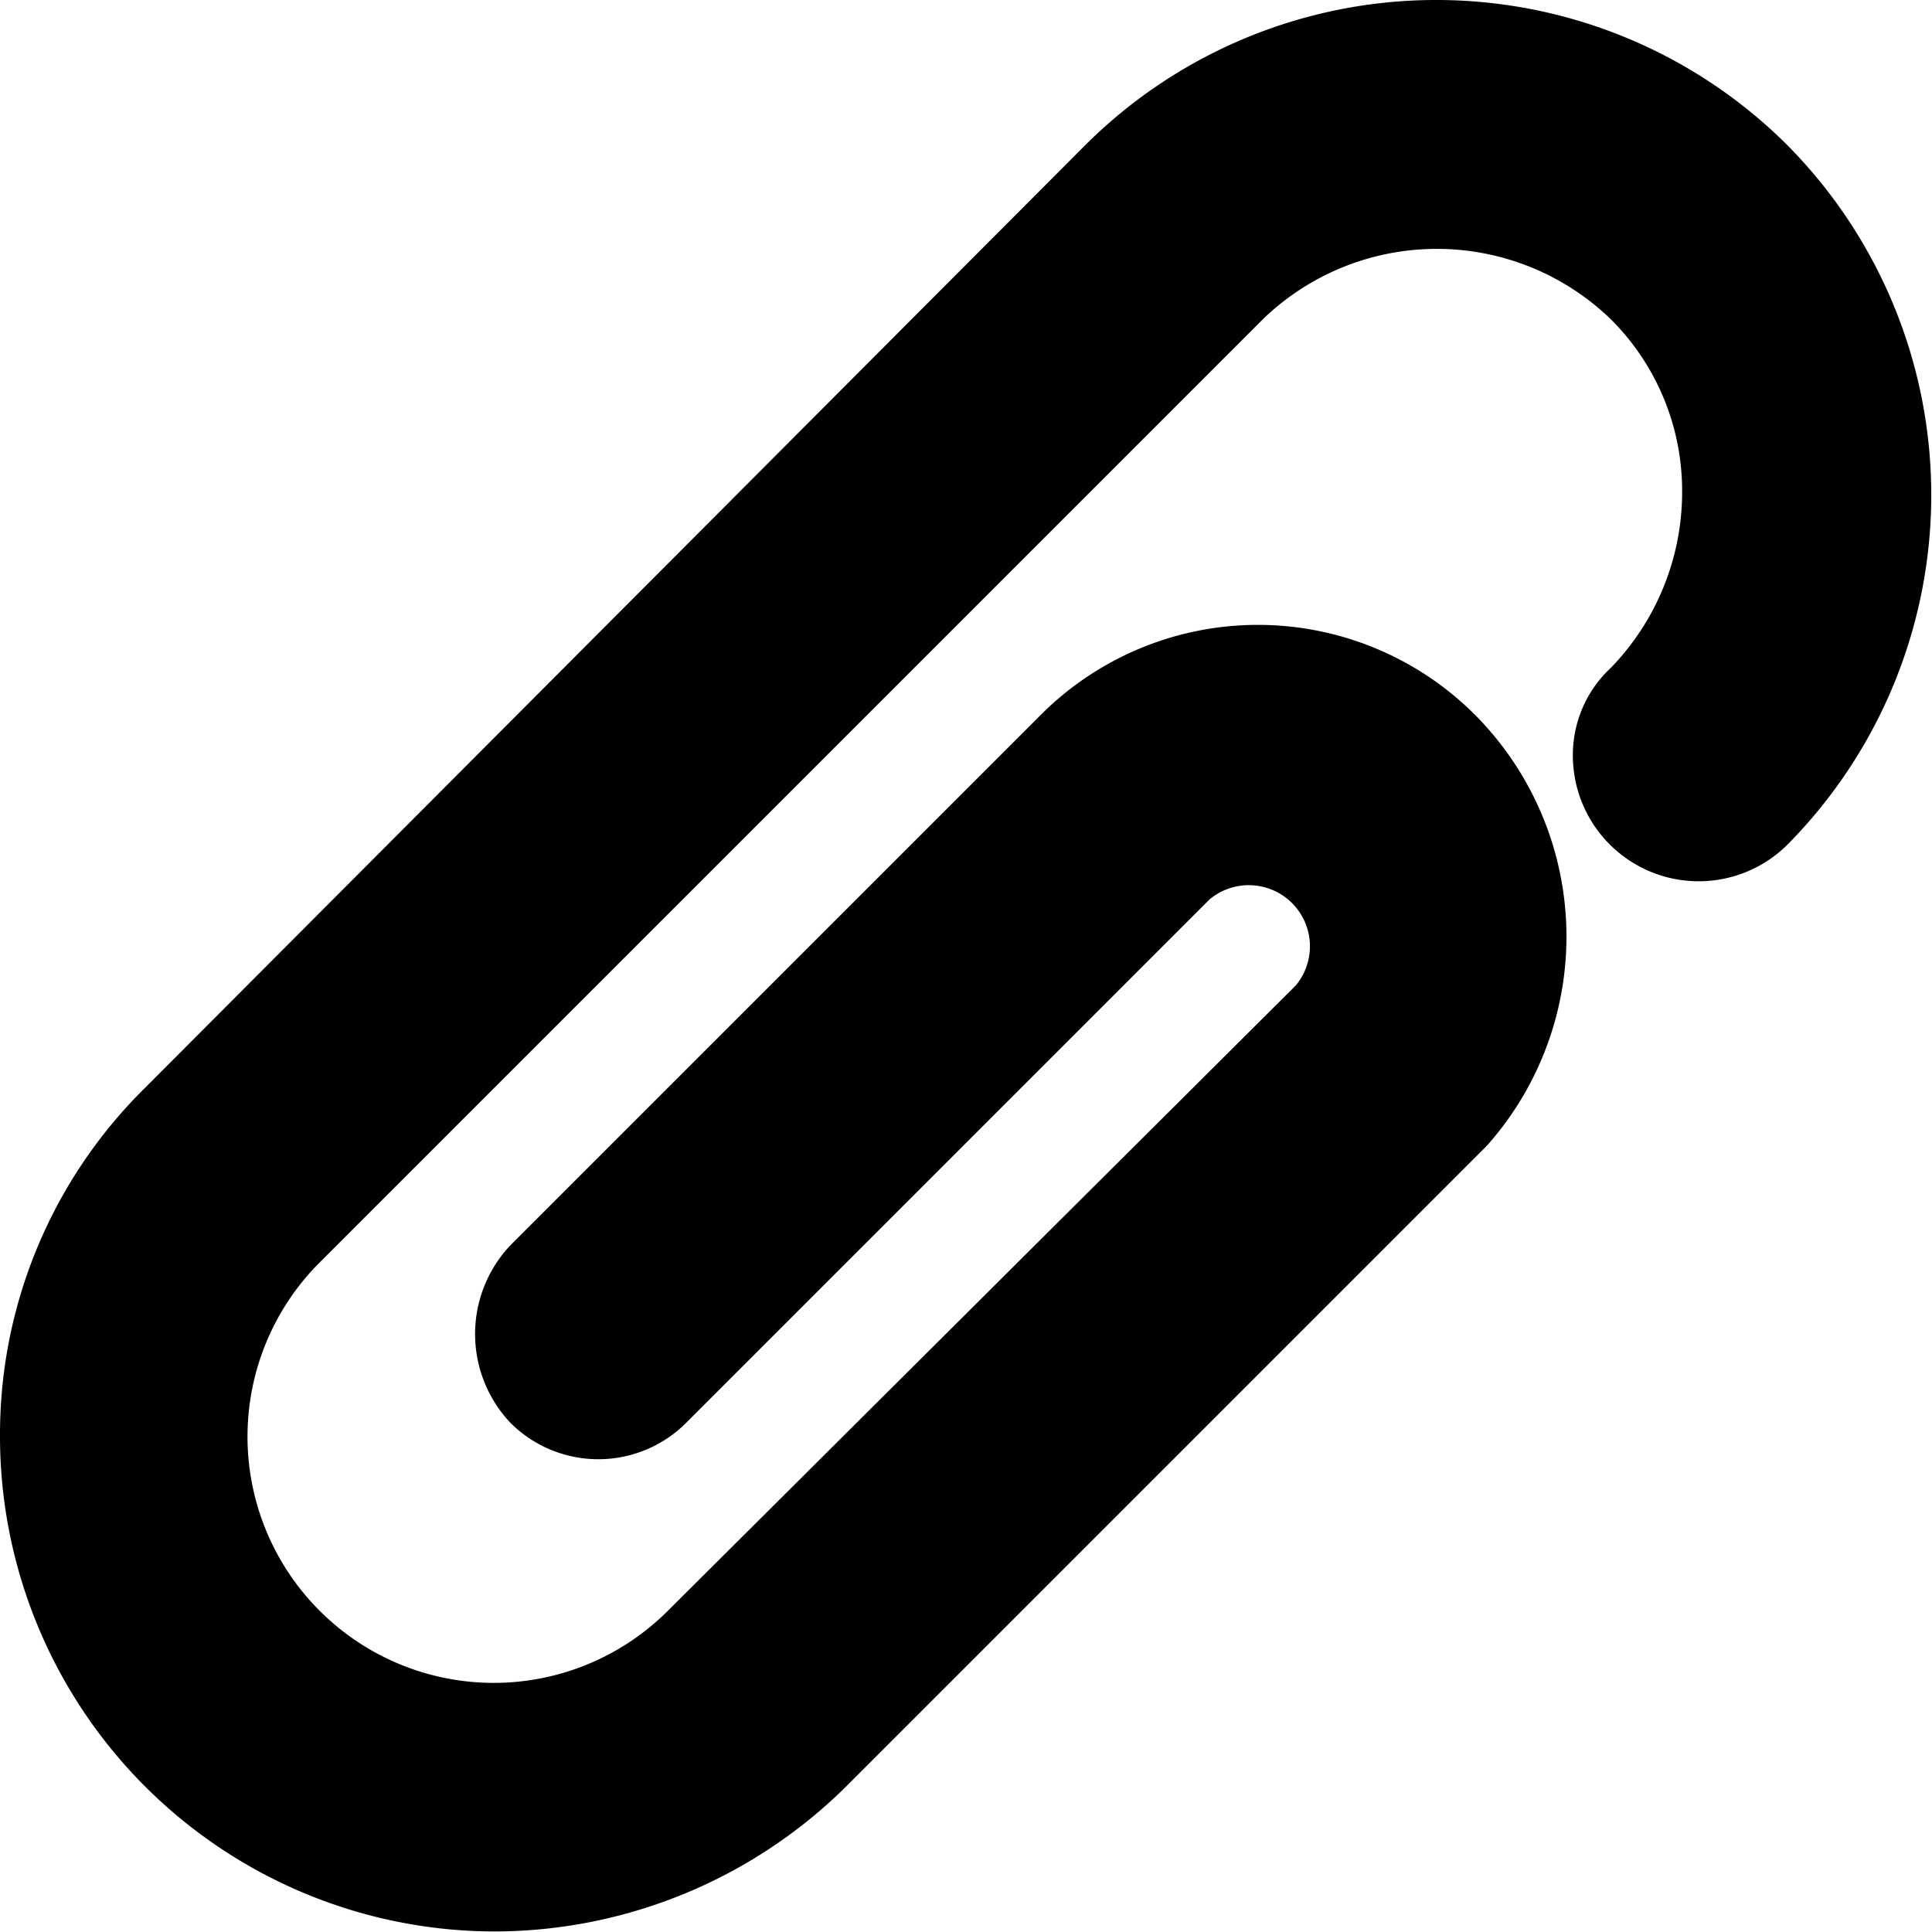 <svg xmlns="http://www.w3.org/2000/svg" width="17.946" height="17.946" viewBox="0 0 17.946 17.946">
  <path id="Tracé_795" data-name="Tracé 795" d="M153.8,68.545a4.617,4.617,0,0,0-6.517,0l-8.737,8.76A4.518,4.518,0,0,0,137.2,80.54a4.6,4.6,0,0,0,4.6,4.6,4.654,4.654,0,0,0,3.259-1.346l5.95-5.95a2.922,2.922,0,0,0-.094-3.991,2.851,2.851,0,0,0-4.061,0l-4.911,4.911a1.2,1.2,0,0,0,0,1.653,1.154,1.154,0,0,0,1.629,0l4.864-4.864a.568.568,0,0,1,.8.8l-5.832,5.808a2.287,2.287,0,1,1-3.235-3.235l8.76-8.76a2.324,2.324,0,0,1,3.235,0,2.249,2.249,0,0,1,.661,1.606,2.346,2.346,0,0,1-.661,1.629,1.107,1.107,0,0,0-.354.827,1.169,1.169,0,0,0,1.983.827,4.617,4.617,0,0,0,0-6.517Z" transform="translate(-137.2 -67.199)"/>
</svg>
